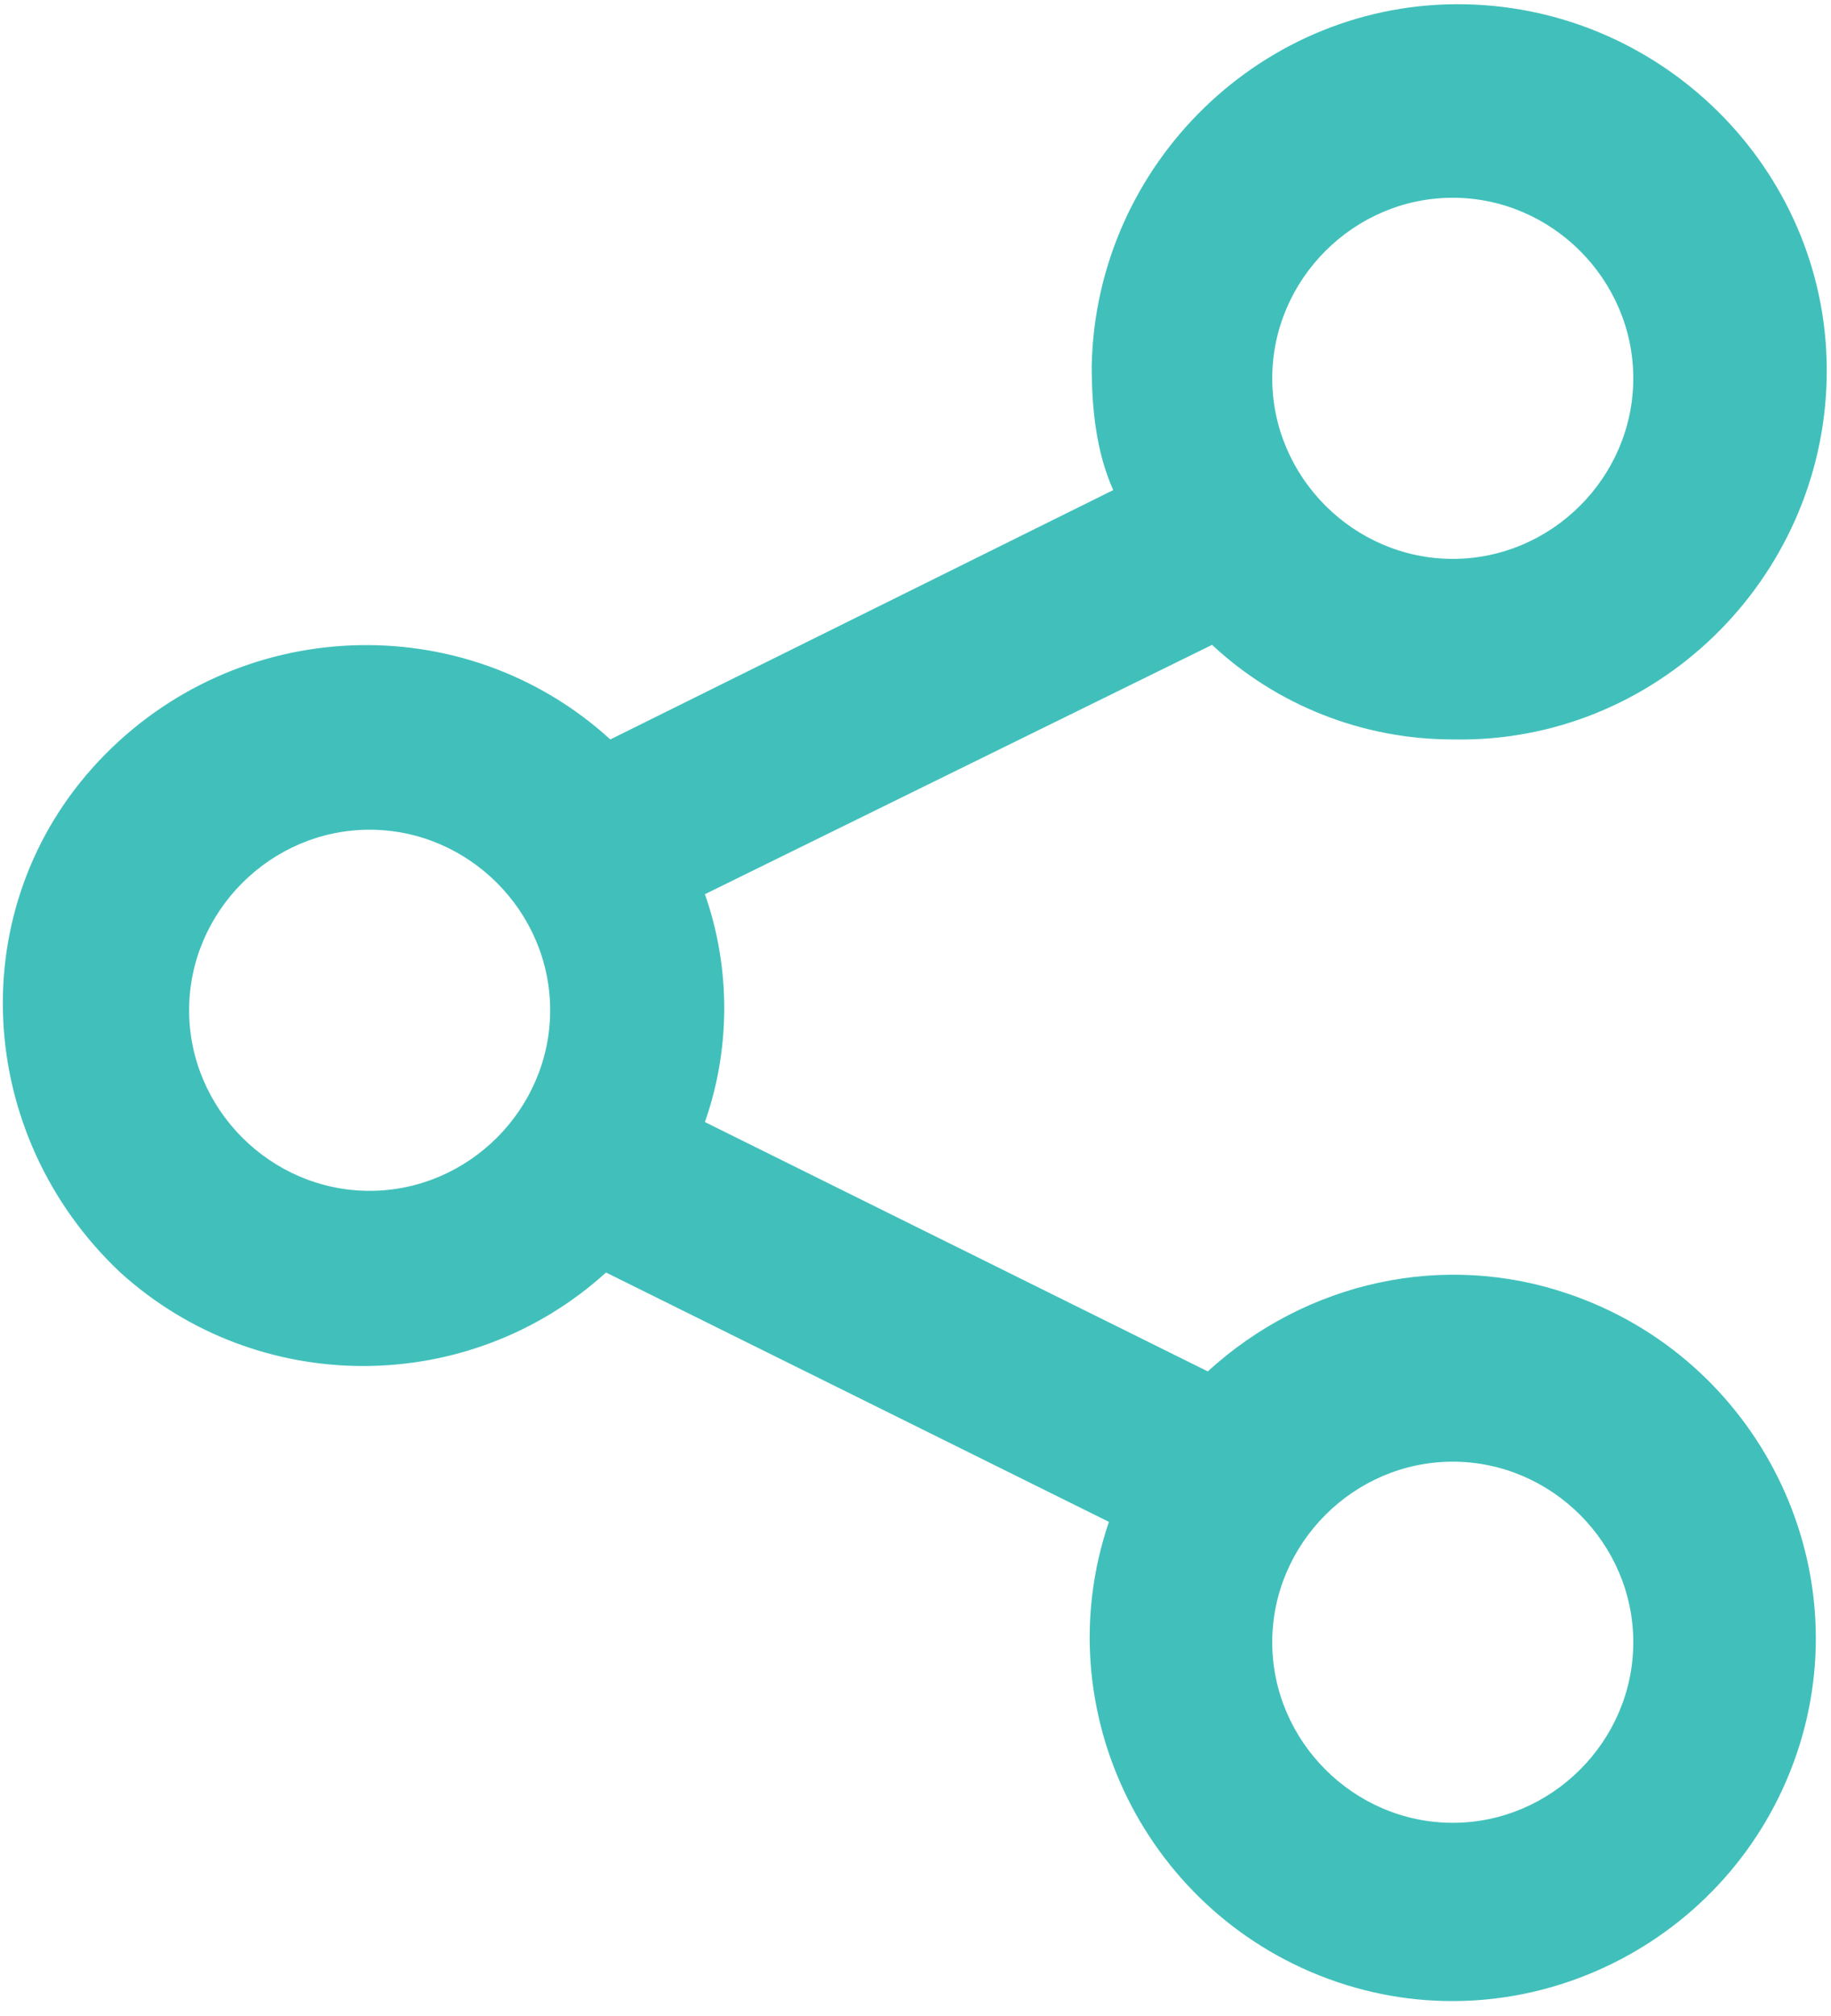 <!-- Generator: Adobe Illustrator 25.1.0, SVG Export Plug-In . SVG Version: 6.00 Build 0) -->
<svg version="1.1" id="Camada_1" xmlns="http://www.w3.org/2000/svg" xmlns:xlink="http://www.w3.org/1999/xlink" x="0px" y="0px" viewBox="0 0 42.6 46.9" style="enable-background:new 0 0 42.6 46.9;" xml:space="preserve">
	<style type="text/css">
		.st0{fill:#41C0BB;}
	</style>
	<path id="Caminho_7408" class="st0" d="M33.8,17.2c4.7,0.1,8.6-3.7,8.7-8.4c0.1-4.7-3.7-8.6-8.4-8.7s-8.6,3.7-8.7,8.4
	c0,1,0.1,2,0.5,2.9l-11.7,5.8c-3.4-3.1-8.7-2.9-11.9,0.5s-2.9,8.7,0.5,11.9c3.2,2.9,8.1,2.9,11.3,0l11.7,5.8
	c-1.5,4.4,0.9,9.2,5.3,10.7c4.4,1.5,9.2-0.9,10.7-5.3c1.5-4.4-0.9-9.2-5.3-10.7c-2.9-1-6.1-0.3-8.4,1.8l-11.7-5.8
	c0.6-1.7,0.6-3.6,0-5.3L28.2,15C29.7,16.4,31.7,17.2,33.8,17.2z M33.8,4.6c2.3,0,4.2,1.9,4.2,4.2S36.1,13,33.8,13s-4.2-1.9-4.2-4.2
	v0C29.6,6.5,31.5,4.6,33.8,4.6C33.8,4.6,33.8,4.6,33.8,4.6z M8.6,27.7c-2.3,0-4.2-1.9-4.2-4.2s1.9-4.2,4.2-4.2
	c2.3,0,4.2,1.9,4.2,4.2S10.9,27.7,8.6,27.7L8.6,27.7z M33.8,34c2.3,0,4.2,1.9,4.2,4.2c0,2.3-1.9,4.2-4.2,4.2c-2.3,0-4.2-1.9-4.2-4.2
	c0,0,0,0,0,0C29.6,35.9,31.5,34,33.8,34z" />
</svg>
